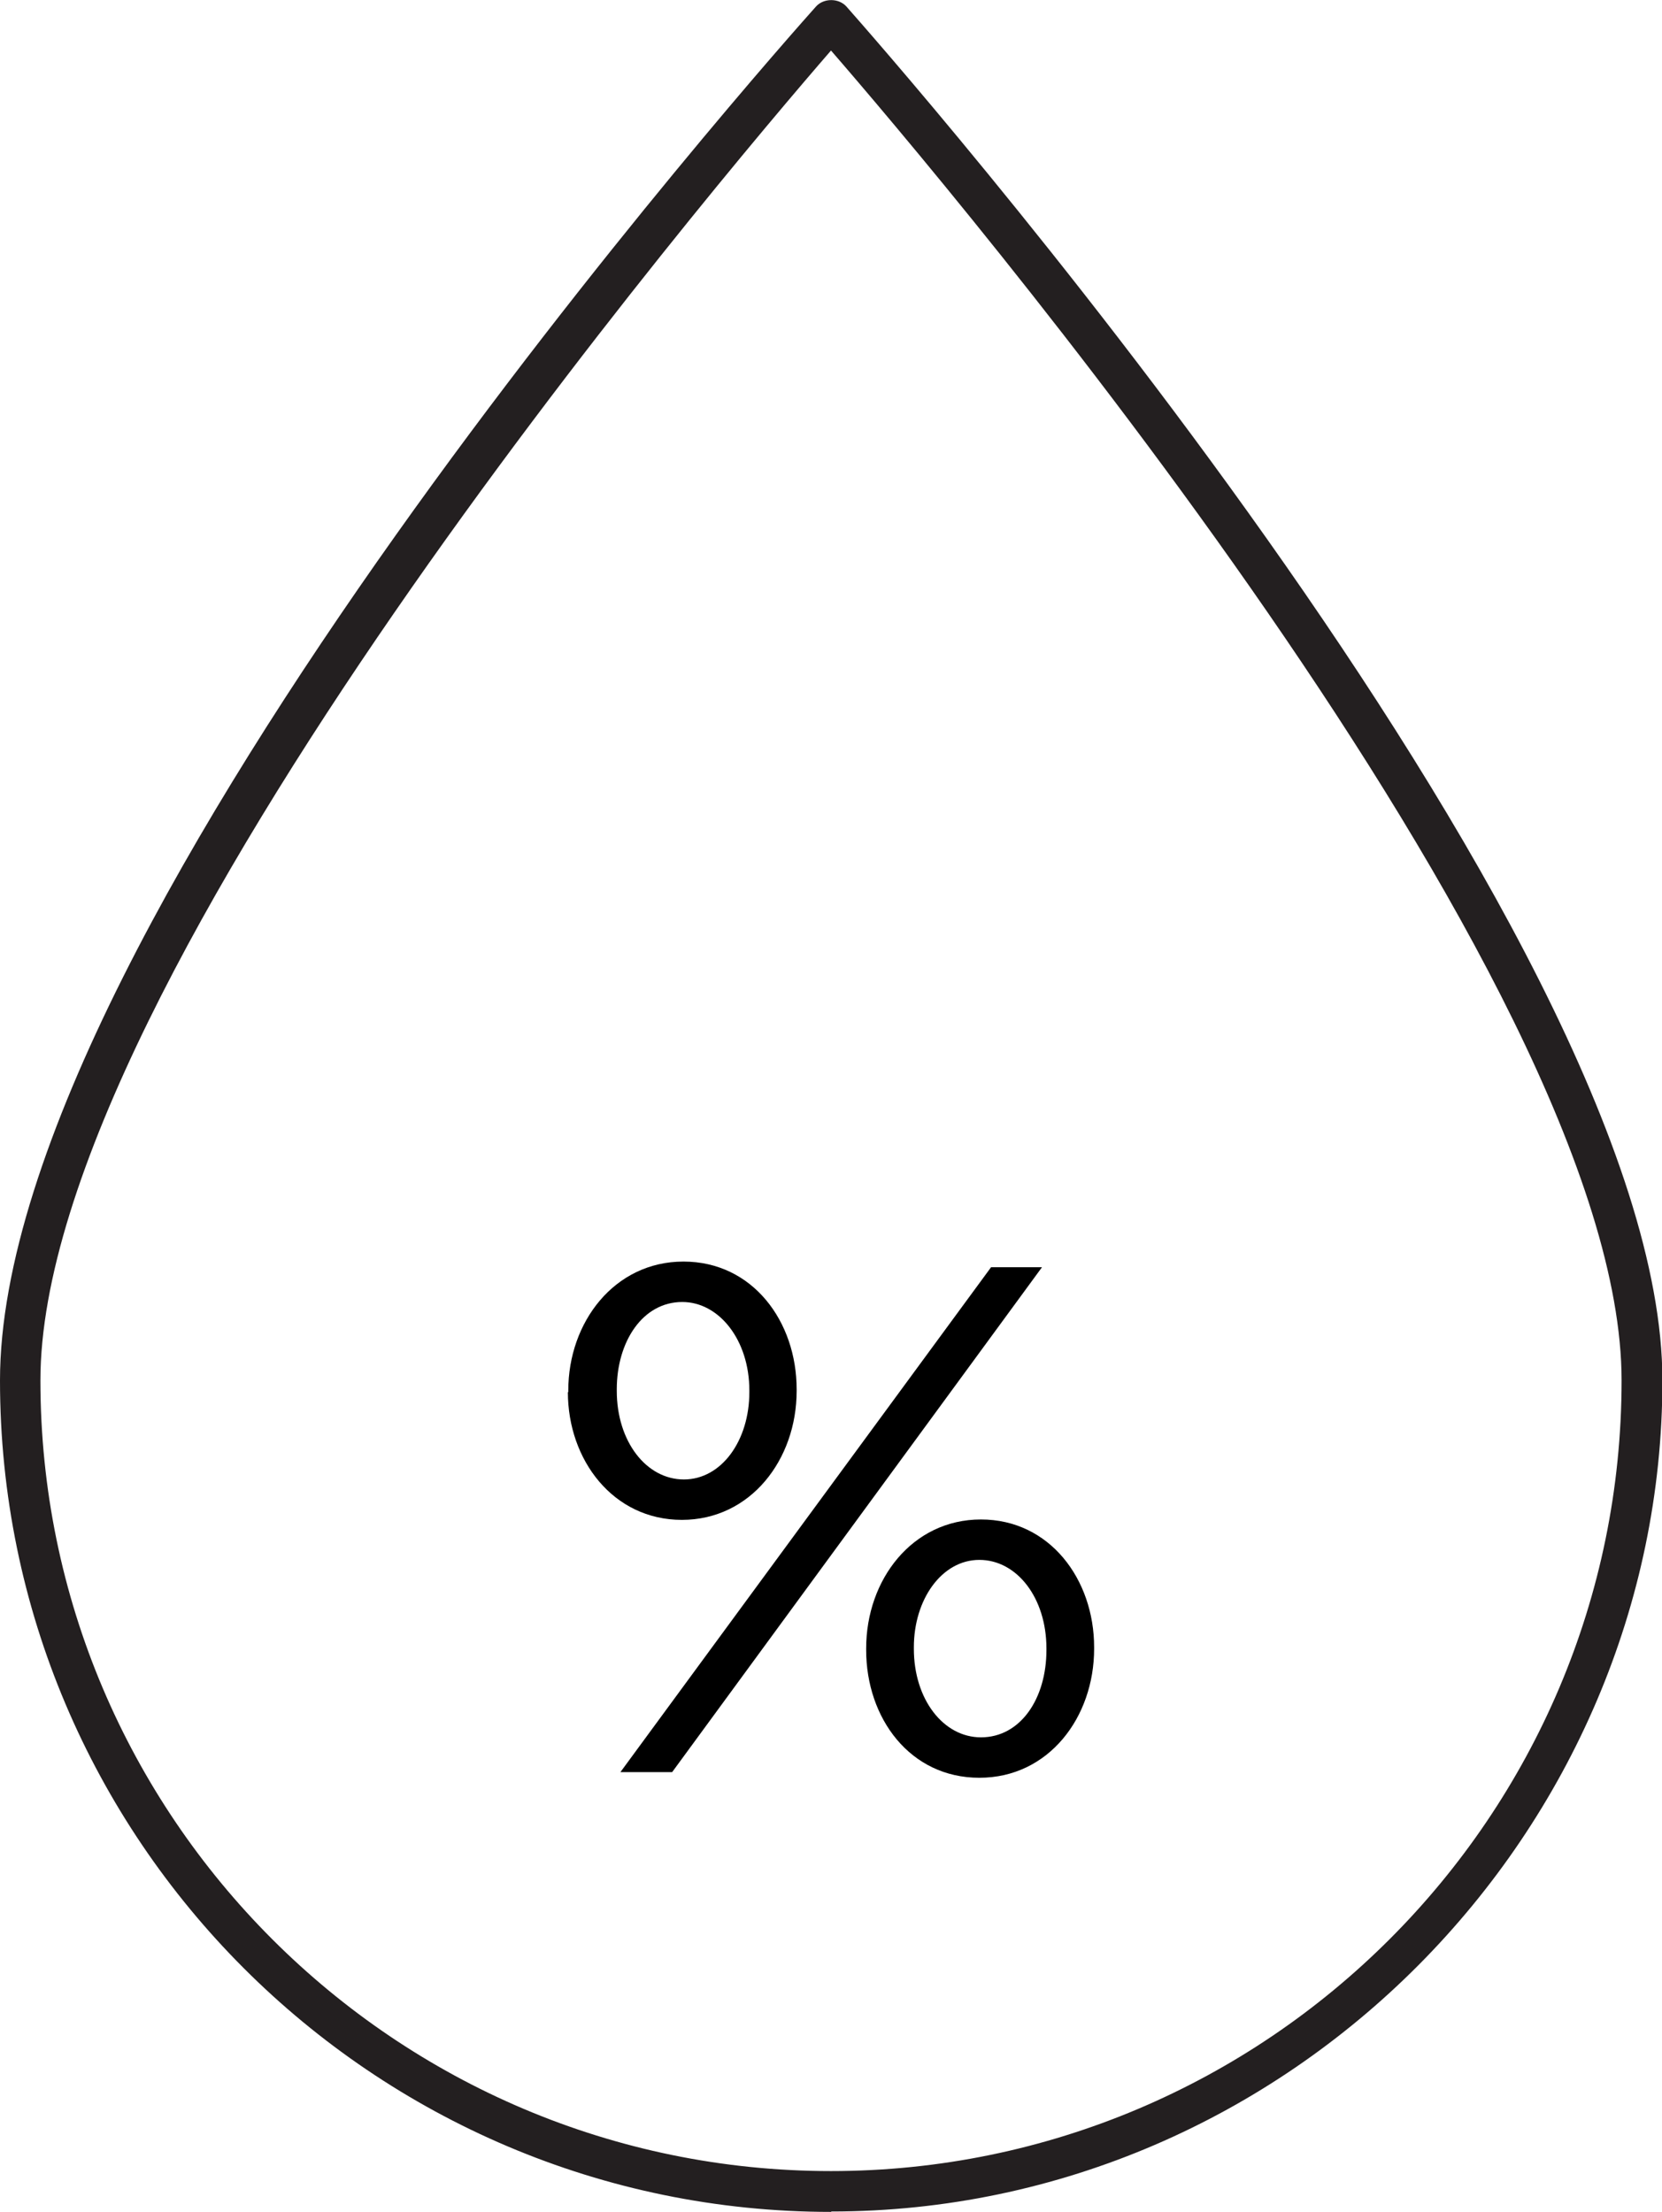 <?xml version="1.0" encoding="UTF-8"?>
<svg id="Layer_1" data-name="Layer 1" xmlns="http://www.w3.org/2000/svg" viewBox="0 0 41.12 54.72">
  <defs>
    <style>
      .cls-1 {
        fill: #231f20;
      }
    </style>
  </defs>
  <path d="M14.06,34.44v-.04c0-1.69,1.14-3.19,2.85-3.19s2.8,1.48,2.8,3.16v.04c0,1.7-1.14,3.19-2.84,3.19s-2.82-1.48-2.82-3.16ZM18.54,34.44v-.04c0-1.25-.75-2.19-1.66-2.19-.98,0-1.62.98-1.62,2.16v.04c0,1.25.73,2.19,1.66,2.19s1.62-.96,1.62-2.16ZM24.51,31.35h1.27l-9.15,12.49h-1.28l9.17-12.49ZM21.43,40.82v-.04c0-1.7,1.14-3.19,2.84-3.19s2.8,1.48,2.8,3.16v.04c0,1.69-1.12,3.19-2.84,3.19s-2.8-1.48-2.8-3.16ZM25.89,40.82v-.04c0-1.25-.73-2.19-1.66-2.19s-1.62.98-1.62,2.16v.04c0,1.25.73,2.19,1.66,2.19.98,0,1.62-.96,1.62-2.16Z"/>
  <path class="cls-1" d="M20.56,54.72C9.22,54.72,0,45.49,0,34.15S19.36,1.09,20.19.16c.19-.21.56-.21.75,0,.82.93,20.19,22.85,20.19,33.99s-9.22,20.56-20.56,20.56ZM20.56,1.25C17.82,4.41,1,24.22,1,34.15c0,10.79,8.78,19.56,19.56,19.56s19.56-8.78,19.56-19.56c0-9.94-16.82-29.74-19.56-32.9Z"/>
</svg>